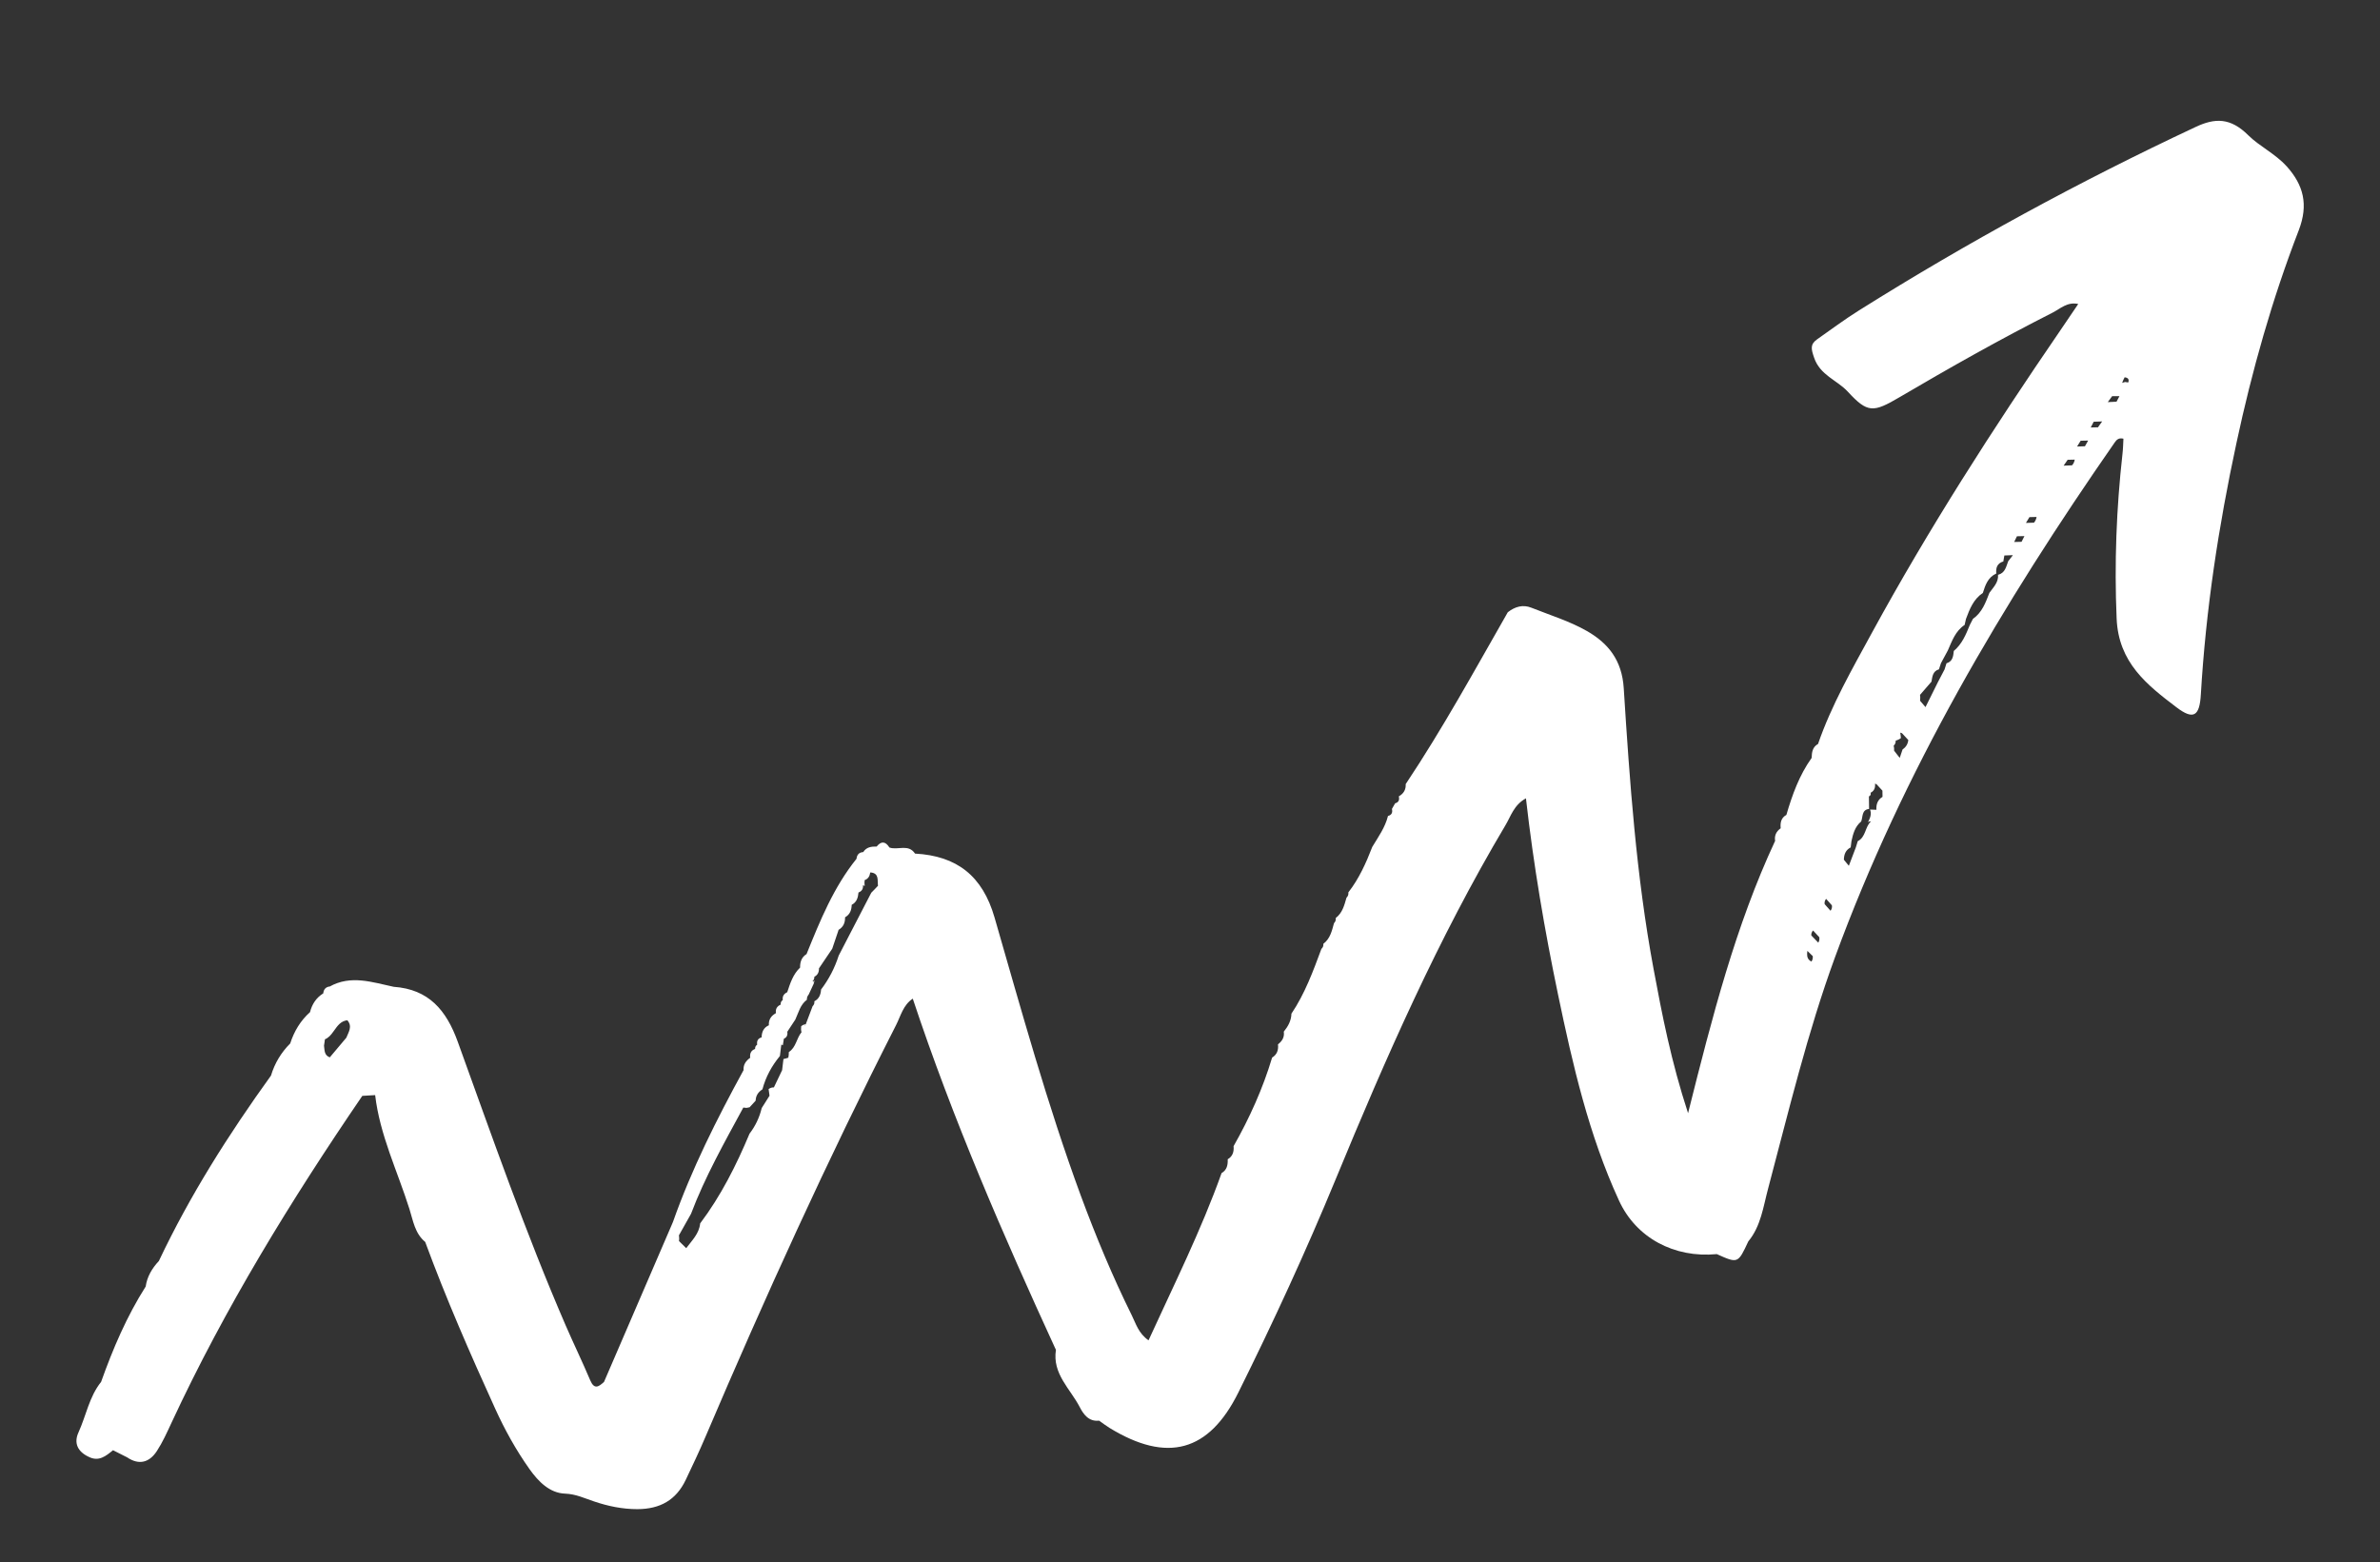 <?xml version="1.0" encoding="UTF-8"?><!-- Generator: Adobe Illustrator 23.0.2, SVG Export Plug-In . SVG Version: 6.00 Build 0)  --><svg xmlns="http://www.w3.org/2000/svg" enable-background="new 0 0 283.46 186.1" id="Layer_1" version="1.1" viewBox="0 0 283.46 186.1" x="0px" xml:space="preserve" y="0px">
<rect x="0" y="0" width="283.46" height="186.1" fill="#333333" stroke="none"/>
<g id="change1_1"><path d="m272.34 19.81c-1.33-1.48-3.26-2.4-4.55-3.68-2.15-2.15-4-2.08-6.28-1.01-13.81 6.47-27.19 13.75-40.11 21.86-1.71 1.07-3.33 2.28-4.98 3.44-0.85 0.6-0.71 1.16-0.36 2.18 0.71 2.11 2.74 2.67 4.02 4.06 2.35 2.55 3.01 2.51 6.18 0.64 5.97-3.51 12.01-6.92 18.19-10.05 0.93-0.47 1.77-1.33 3.07-1.04-0.77 1.14-1.48 2.19-2.19 3.23-7.99 11.66-15.62 23.54-22.39 35.95-2.34 4.3-4.8 8.57-6.41 13.23-0.67 0.37-0.74 1-0.76 1.66-1.47 2.06-2.31 4.39-3.01 6.79-0.64 0.35-0.74 0.94-0.68 1.59-0.51 0.37-0.77 0.86-0.66 1.5-4.71 10.11-7.47 20.87-10.37 32.44-2.02-6.18-3.09-11.71-4.12-17.24-2.05-11.03-2.83-22.21-3.54-33.38-0.21-3.34-1.85-5.36-4.38-6.81-2.06-1.18-4.39-1.89-6.62-2.78-1.03-0.41-1.96-0.12-2.81 0.54-3.94 6.89-7.75 13.86-12.16 20.47 0.04 0.66-0.25 1.14-0.82 1.46 0.09 0.4 0.01 0.71-0.44 0.83-0.13 0.22-0.26 0.45-0.38 0.67 0.1 0.42-0.02 0.72-0.47 0.84-0.34 1.37-1.16 2.5-1.87 3.68-0.74 1.92-1.58 3.79-2.85 5.42 0.03 0.25-0.04 0.46-0.22 0.63-0.26 0.9-0.48 1.81-1.28 2.42 0.03 0.24-0.04 0.45-0.21 0.62-0.25 0.91-0.45 1.84-1.27 2.46 0.03 0.24-0.05 0.44-0.23 0.6-0.99 2.67-1.97 5.34-3.57 7.72-0.02 0.83-0.4 1.51-0.91 2.14 0.1 0.66-0.2 1.13-0.69 1.51 0.07 0.66-0.1 1.21-0.7 1.58-1.11 3.7-2.69 7.2-4.59 10.55 0.06 0.65-0.1 1.21-0.7 1.56 0.03 0.67-0.09 1.28-0.73 1.65-2.44 6.83-5.67 13.29-8.7 19.92-1.21-0.85-1.5-1.99-2-2.99-2.29-4.63-4.27-9.39-6.06-14.23-4-10.87-7.07-22.04-10.28-33.15-1.43-4.96-4.49-7.34-9.47-7.61-0.78-1.18-2.02-0.39-3.01-0.71l-0.05-0.03c-0.46-0.72-0.96-0.78-1.51-0.1-0.63-0.01-1.22 0.06-1.6 0.66-0.5 0.03-0.75 0.32-0.8 0.8-2.73 3.39-4.34 7.37-5.95 11.35-0.6 0.37-0.78 0.95-0.77 1.61-0.84 0.8-1.18 1.87-1.53 2.93-0.39 0.19-0.6 0.48-0.53 0.93-0.19 0.13-0.28 0.32-0.25 0.55-0.43 0.19-0.63 0.51-0.57 0.98l-0.02 0.05c-0.56 0.31-0.86 0.77-0.82 1.43-0.63 0.28-0.85 0.8-0.86 1.44-0.44 0.12-0.6 0.43-0.53 0.87-0.18 0.12-0.26 0.29-0.25 0.51-0.47 0.17-0.63 0.52-0.59 0.99l0.01 0.06c-0.5 0.36-0.84 0.81-0.79 1.47-3.19 5.84-6.18 11.77-8.4 18.06-0.05 0.13-0.11 0.25-0.16 0.38-2.69 6.23-5.37 12.47-8.06 18.7-0.63 0.58-1.16 0.96-1.65-0.2-0.93-2.2-1.97-4.34-2.92-6.53-4.79-11.07-8.75-22.45-12.85-33.78-1.36-3.77-3.46-6.26-7.63-6.55-2.55-0.54-5.1-1.45-7.65-0.02 0-0.01 0.01-0.01 0.01-0.02-0.47 0.07-0.71 0.36-0.75 0.82-0.84 0.52-1.34 1.29-1.58 2.24-1.14 1.02-1.89 2.28-2.36 3.73-1.08 1.08-1.84 2.35-2.28 3.8h0.01c-5.05 7.01-9.67 14.28-13.37 22.11-0.81 0.87-1.4 1.85-1.57 3.04-2.26 3.56-3.9 7.4-5.31 11.36-1.42 1.77-1.78 4.01-2.69 6.01-0.6 1.31-0.07 2.32 1.22 2.92 1.2 0.61 2.04-0.1 2.89-0.79 0.56 0.28 1.12 0.56 1.68 0.85 1.44 0.97 2.66 0.6 3.54-0.75 0.68-1.04 1.2-2.2 1.73-3.34 6.36-13.7 14.24-26.52 22.74-38.97l1.53-0.09v0.01c0.56 4.76 2.66 9.05 4.08 13.55 0.44 1.38 0.64 2.91 1.88 3.93 2.48 6.74 5.36 13.32 8.33 19.85 1.15 2.53 2.49 4.95 4.1 7.22 1.06 1.49 2.4 2.84 4.21 2.91 1.32 0.05 2.32 0.55 3.47 0.93 1.65 0.56 3.36 0.92 5.16 0.92 2.71-0.01 4.61-1.08 5.76-3.49 0.81-1.7 1.62-3.41 2.36-5.15 7.06-16.57 14.52-32.96 22.69-49.02 0.56-1.1 0.84-2.39 1.99-3.15 4.76 14.34 10.76 28.15 17.05 41.84-0.45 2.85 1.71 4.63 2.84 6.82 0.43 0.83 1.06 1.75 2.3 1.61 0.41 0.29 0.81 0.59 1.24 0.86 6.87 4.21 11.84 2.86 15.35-4.22 4.14-8.34 8.04-16.79 11.59-25.4 5.95-14.43 12.21-28.7 20.21-42.15 0.65-1.08 1.01-2.44 2.45-3.22 0.91 8.03 2.23 15.72 3.82 23.36 1.75 8.39 3.66 16.72 7.26 24.55 2.04 4.45 6.58 6.87 11.65 6.38 2.52 1.13 2.52 1.13 3.75-1.51 1.51-1.83 1.78-4.13 2.36-6.29 2.46-9.25 4.67-18.55 7.97-27.57 8.09-22.08 19.95-42.1 33.31-61.31 0.21-0.3 0.47-0.6 1.04-0.45-0.03 0.57-0.04 1.18-0.11 1.78-0.73 6.53-0.98 13.05-0.7 19.64 0.22 5.26 3.62 7.91 7.12 10.57 2.06 1.57 2.76 1.03 2.91-1.52 0.59-10.1 2.11-20.06 4.24-29.95 1.85-8.64 4.25-17.14 7.43-25.37 1.16-3.04 0.56-5.36-1.45-7.6zm-245.18 125.88c0.01-0.01 0.01-0.03 0.02-0.04v0.01c0 0.01-0.01 0.02-0.02 0.03v0zm-11.36 23.49c0.01 0 0.01 0.01 0.01 0.01l-0.01-0.01zm23.48-43.23c-0.33-0.12-0.49-0.33-0.57-0.58s-0.08-0.54-0.12-0.81c0.01-0.09 0.02-0.17 0.04-0.26 0.02-0.17 0.05-0.33 0.07-0.5 0.44-0.18 0.74-0.54 1.01-0.93 0.03-0.04 0.06-0.08 0.09-0.12 0.4-0.56 0.79-1.13 1.57-1.22 0.64 0.75 0.14 1.41-0.12 2.08-0.66 0.77-1.31 1.56-1.97 2.34zm64.49-19.61c-1.29 2.5-2.59 4.99-3.88 7.49-0.47 1.47-1.17 2.82-2.1 4.04-0.04 0.6-0.23 1.11-0.8 1.4 0.03 0.23-0.04 0.43-0.21 0.59-0.27 0.71-0.54 1.43-0.81 2.14-0.03 0.12-0.07 0.2-0.13 0.25 0.04-0.08 0.09-0.17 0.13-0.25-0.08 0.01-0.16 0.03-0.24 0.06-0.11 0.04-0.22 0.1-0.31 0.19-0.03 0.24-0.02 0.48 0.04 0.71-0.6 0.72-0.64 1.8-1.51 2.36 0.01 0.23-0.02 0.45-0.06 0.67-0.18 0.07-0.36 0.11-0.54 0.15-0.02 0-0.03 0.01-0.04 0.01-0.05 0.44-0.1 0.89-0.16 1.33-0.33 0.68-0.65 1.37-0.98 2.05-0.23-0.01-0.44 0.06-0.63 0.2 0.02 0.12 0.03 0.23 0.05 0.35 0.02 0.15 0.04 0.3 0.06 0.44-0.31 0.49-0.62 0.98-0.93 1.47-0.27 1.12-0.75 2.14-1.45 3.05-1.58 3.77-3.41 7.41-5.88 10.69-0.12 1.23-0.98 2.03-1.66 2.95-0.18-0.18-0.36-0.36-0.55-0.54l-0.01-0.01-0.3-0.3c0.03-0.16 0.02-0.33 0.01-0.49-0.01-0.06-0.01-0.13-0.02-0.19 0.48-0.85 0.96-1.71 1.44-2.56 1.67-4.42 3.99-8.52 6.23-12.66 0 0 0.37 0.04 0.37 0.04s0.37-0.07 0.37-0.07l0.06-0.06 0.66-0.72c0-0.02 0.01-0.03 0.01-0.05 0.03-0.56 0.3-0.97 0.75-1.27 0.02-0.02 0.04-0.03 0.06-0.05 0.39-1.47 1.1-2.77 2.06-3.94 0.01-0.01 0.01-0.02 0.02-0.03 0.05-0.36 0.09-0.72 0.13-1.08 0.01-0.09 0.02-0.19 0.04-0.28l0.16 0.09c0.01-0.01 0.01-0.02 0.02-0.02l0.12-0.75v-0.01c0.22-0.09 0.33-0.23 0.39-0.4 0.04-0.13 0.05-0.27 0.02-0.43 0.32-0.49 0.64-0.97 0.96-1.46 0.38-0.83 0.58-1.76 1.37-2.35-0.01-0.24 0.06-0.45 0.22-0.63 0.21-0.46 0.43-0.92 0.64-1.38-0.03-0.03-0.06-0.05-0.09-0.08 0.06-0.03 0.12-0.07 0.17-0.1 0.01-0.02 0.01-0.03 0.02-0.05 0 0-0.3 0.05-0.3 0.05 0.16-0.15 0.24-0.33 0.23-0.55 0.41-0.21 0.56-0.56 0.55-1 0.53-0.78 1.05-1.56 1.58-2.34 0.23-0.69 0.47-1.38 0.7-2.07 0.02-0.05 0.04-0.1 0.05-0.16l0.02-0.03c0.56-0.33 0.77-0.85 0.76-1.47l0.01-0.02c0.58-0.33 0.76-0.86 0.78-1.48 0.6-0.31 0.75-0.86 0.81-1.47 0.4-0.15 0.57-0.44 0.53-0.86l0.21 0.08c-0.04-0.23-0.04-0.46-0.01-0.69 0.41-0.15 0.6-0.46 0.66-0.88l0.03-0.04c1.07 0.09 0.81 0.94 0.9 1.59-0.25 0.28-0.53 0.55-0.8 0.83zm149.28-61.4c0.3 0.04 0.48 0.15 0.47 0.4 0 0.07-0.01 0.14-0.05 0.22l-0.37-0.06-0.35 0.11c0.08-0.23 0.18-0.46 0.3-0.67zm-37.3 69.6c-0.44-0.21-0.53-0.56-0.52-0.94 0-0.11 0.01-0.22 0.03-0.33 0.04 0.04 0.08 0.08 0.12 0.11l0.14 0.14c0.13 0.12 0.25 0.25 0.38 0.37 0.03 0.23-0.02 0.45-0.15 0.65zm0.81-2.25c-0.16-0.17-0.32-0.33-0.48-0.5-0.12-0.12-0.23-0.24-0.35-0.36-0.02-0.23 0.05-0.42 0.21-0.59 0.13 0.14 0.25 0.28 0.38 0.41 0.12 0.13 0.24 0.26 0.36 0.39 0.04 0.24 0 0.45-0.12 0.65zm1.46-3.8c-0.14-0.16-0.28-0.32-0.43-0.48-0.09-0.1-0.18-0.2-0.27-0.31-0.04-0.23 0.02-0.44 0.17-0.63 0.12 0.13 0.24 0.27 0.36 0.4 0.11 0.12 0.22 0.24 0.33 0.37 0.04 0.24-0.01 0.45-0.16 0.65zm6.19-13.57c-0.57 0.34-0.76 0.87-0.73 1.5l-0.01 0.04c-0.18-0.01-0.36-0.02-0.54-0.02-0.07 0-0.14-0.01-0.2-0.01 0.01 0.03 0.01 0.05 0.02 0.08 0.02 0.08 0.05 0.16 0.06 0.24 0.03 0.32-0.06 0.63-0.2 0.92-0.04 0.09-0.09 0.19-0.14 0.28l0.17-0.11h0.2c-0.73 0.65-0.6 1.87-1.58 2.36-0.07 0.24-0.14 0.48-0.22 0.72-0.28 0.74-0.56 1.48-0.84 2.21-0.12-0.15-0.24-0.3-0.37-0.45-0.07-0.09-0.15-0.18-0.22-0.27 0.01-0.63 0.21-1.16 0.81-1.47 0.03-0.24 0.06-0.49 0.09-0.73 0.19-0.88 0.42-1.75 1.16-2.36 0.22-0.56 0.04-1.39 0.94-1.49-0.01-0.5-0.01-1-0.02-1.49 0.19-0.09 0.26-0.24 0.2-0.44 0.46-0.23 0.57-0.62 0.53-1.09l0.19 0.09c0.23 0.25 0.46 0.5 0.69 0.75 0.01 0.25 0.01 0.49 0.01 0.74zm2.39-5.65c-0.11 0.34-0.22 0.68-0.34 1.01-0.22-0.29-0.45-0.57-0.67-0.86v-0.03c0.01-0.19 0-0.38-0.05-0.56 0.18-0.17 0.25-0.37 0.24-0.61 0.23-0.06 0.44-0.16 0.62-0.3v-0.01c-0.02-0.21-0.04-0.42-0.08-0.64l0.21 0.07 0.75 0.81c-0.05 0.48-0.28 0.85-0.68 1.12zm12.58-22.42c-0.25 0.66-0.37 1.41-1.21 1.62 0.07 0.92-0.57 1.49-1.03 2.15-0.45 1.16-0.87 2.34-1.96 3.1-0.12 0.24-0.25 0.48-0.37 0.72-0.46 1.14-0.93 2.28-1.91 3.1-0.07 0.62-0.12 1.25-0.87 1.47-0.08 0.24-0.15 0.49-0.23 0.73-0.26 0.5-0.52 1.01-0.79 1.51-0.49 0.99-0.98 1.99-1.48 2.98-0.22-0.25-0.43-0.51-0.65-0.76 0.01-0.03 0-0.07 0.01-0.1 0.02-0.2 0.02-0.4-0.01-0.6 0.45-0.52 0.91-1.05 1.36-1.57 0.11-0.61 0.15-1.25 0.89-1.47 0.08-0.24 0.16-0.49 0.24-0.73 0.27-0.51 0.55-1.01 0.82-1.52 0.5-1.13 0.9-2.31 2-3.04 0.05-0.24 0.11-0.48 0.16-0.71 0.44-1.18 0.89-2.35 2.01-3.1 0.29-0.93 0.6-1.86 1.6-2.31-0.07-0.69 0.11-1.22 0.84-1.44 0.04-0.24 0.08-0.47 0.12-0.71 0.34-0.01 0.68-0.03 1.02-0.04-0.17 0.23-0.36 0.48-0.56 0.72zm1.59-2.31c-0.29 0.01-0.58 0.01-0.88 0.02 0.11-0.23 0.22-0.45 0.33-0.68 0.3-0.01 0.59-0.01 0.89-0.02-0.12 0.22-0.23 0.45-0.34 0.68zm1.48-2.28l-0.96 0.03c0.14-0.23 0.28-0.46 0.42-0.69 0.28-0.01 0.56-0.01 0.85-0.02-0.04 0.25-0.14 0.48-0.31 0.68zm4.53-6.83c-0.33 0.01-0.67 0.03-1 0.04 0.16-0.23 0.32-0.47 0.48-0.7 0.28-0.01 0.56-0.01 0.84-0.02-0.04 0.26-0.14 0.49-0.32 0.68zm1.54-2.27c-0.31 0.01-0.62 0.02-0.94 0.03 0.14-0.23 0.28-0.46 0.43-0.69 0.3-0.01 0.59-0.01 0.89-0.02-0.13 0.23-0.26 0.46-0.38 0.68zm1.55-2.26c-0.29 0.01-0.58 0.01-0.86 0.02 0.12-0.23 0.24-0.45 0.35-0.68 0.34-0.01 0.67-0.03 1.01-0.04-0.17 0.24-0.33 0.47-0.5 0.7zm2.21-3.05c-0.35 0.02-0.69 0.03-1.04 0.05 0.17-0.24 0.34-0.48 0.52-0.71h0.87c-0.12 0.22-0.23 0.44-0.35 0.66z" fill="#fff"/></g>
</svg>